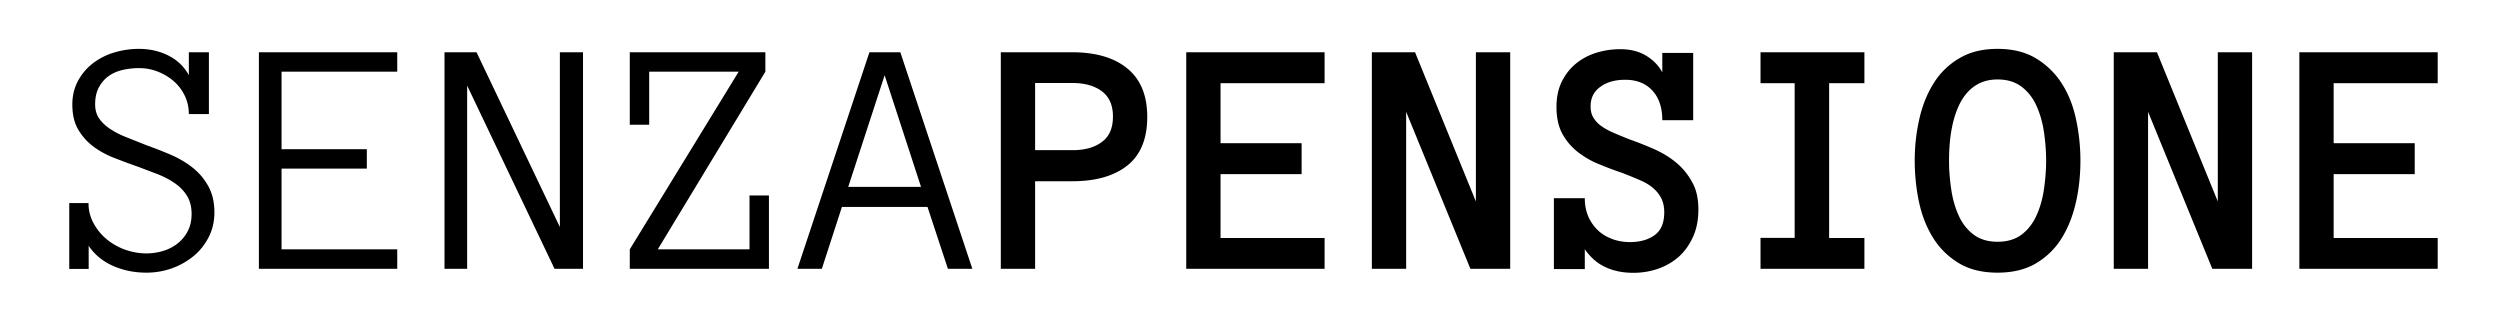 <svg xmlns="http://www.w3.org/2000/svg" viewBox="0 0 1545 200.5" xmlns:v="https://vecta.io/nano"><path d="M132.5 131.3c0 5.6-1.2 10.7-3.5 15.2s-5.4 8.5-9.3 11.7a45.26 45.26 0 0 1-13.4 7.6c-5.1 1.8-10.3 2.7-15.8 2.7-7.5 0-14.4-1.4-20.7-4.2s-11.3-6.9-15-12.4v14.3h-12v-40.7h11.9c0 4.6 1.1 8.8 3.2 12.6s4.8 7.1 8.1 9.8 7.1 4.9 11.3 6.4c4.3 1.5 8.6 2.3 13.1 2.3 4 0 7.6-.6 11-1.7 3.3-1.1 6.3-2.7 8.8-4.8a23.53 23.53 0 0 0 6-7.6c1.5-3 2.2-6.4 2.2-10.3 0-4.3-.9-8-2.8-11.1s-4.4-5.7-7.6-7.9-6.8-4.1-10.7-5.6L85.2 103c-4.9-1.7-9.7-3.5-14.6-5.4s-9.2-4.3-13-7.1c-3.8-2.9-6.9-6.4-9.3-10.5s-3.6-9.3-3.6-15.4c0-5.5 1.2-10.3 3.5-14.6s5.4-7.9 9.1-10.8c3.8-2.9 8.1-5.2 13.1-6.7s10.1-2.3 15.4-2.3c6.5 0 12.5 1.3 18 4s9.8 6.7 12.9 12.2V32.3h12.4v38.2h-12.4c0-4-.8-7.8-2.5-11.3s-3.9-6.5-6.8-9-6.2-4.5-9.8-5.9c-3.7-1.5-7.6-2.2-11.7-2.2-3.6 0-7.1.4-10.4 1.2s-6.2 2.1-8.6 3.9c-2.5 1.8-4.4 4.2-5.9 7-1.5 2.9-2.2 6.3-2.2 10.3 0 3.5.9 6.5 2.6 8.9s4.1 4.6 7 6.5 6.3 3.6 10.2 5.1l11.8 4.7c5.1 1.8 10.1 3.8 15.1 5.9 5 2.2 9.5 4.8 13.4 7.9 4 3.1 7.2 6.9 9.7 11.3 2.6 4.6 3.9 10 3.9 16.5zm113 34.8H160V32.3h85.5v12H174v47.9h52.7v12H174v49.9h71.5v12zm114.6 0h-17.4l-54-113.2v113.2h-14V32.3h19.8l51.5 108v-108h14.3v133.8zm115 0h-85.9v-12l67.3-109.8h-55.3v32.8h-12V32.3H473v12l-66.5 109.8h56.7v-33.3h12v45.3zm125.8 0h-15.1l-12.6-38.2h-52.9l-12.4 38.2h-15.1l44.5-133.8h19.1l44.5 133.8zm-31.7-50.6l-22.5-69-22.5 69h45zM709 72.3c0 13.4-4.1 23.4-12.2 29.9s-19.5 9.8-34 9.8h-23.1v54.1h-21.2V32.3h44.1c14.7 0 26.1 3.4 34.2 10.1C705 49.2 709 59.1 709 72.3zm-21.2-.3c0-6.9-2.2-12-6.7-15.5-4.5-3.4-10.6-5.2-18.3-5.2h-23.1v41.5h23.1c7.7 0 13.8-1.7 18.3-5.2 4.5-3.3 6.7-8.5 6.7-15.6zm130.8 94.1h-85.5V32.3h85.5v19.1h-64.3v37.1h50.1v19.1h-50.1v39.5h64.3v19zm114.7 0h-24.6l-39.7-97v97h-21.2V32.3h26.7l37.6 92.2V32.3h21.2v133.8zm116.3-36.7c0 6.2-1 11.6-3.1 16.5-2.1 4.8-4.9 8.9-8.5 12.3-3.6 3.3-7.9 5.9-12.8 7.7-5 1.8-10.2 2.7-15.8 2.7-6.3 0-12-1.1-17-3.4-5.1-2.3-9.4-6-13-11.2v12.3h-19.1v-43.8h19.1c0 4.4.8 8.2 2.3 11.6 1.5 3.3 3.6 6.2 6.1 8.5s5.5 4 8.8 5.2 6.9 1.8 10.7 1.8c6.4 0 11.5-1.5 15.4-4.4s5.8-7.6 5.8-14c0-3.3-.6-6.2-1.8-8.6s-2.9-4.5-5.1-6.4-4.9-3.5-8.2-4.9c-3.2-1.4-6.9-2.9-11-4.5-4.9-1.6-9.7-3.5-14.6-5.5s-9.2-4.6-13-7.6-6.9-6.7-9.3-11.1-3.6-10-3.6-16.6c0-5.9 1.1-11 3.2-15.4 2.2-4.4 5-8.1 8.6-11.1s7.8-5.3 12.5-6.8a50.19 50.19 0 0 1 15.1-2.3c6.2 0 11.4 1.3 15.8 3.9s7.8 6 10.2 10.4v-12h19.1v41.6h-19.1c0-7.9-2.1-14-6.2-18.4s-9.7-6.6-16.7-6.6c-6.2 0-11.3 1.4-15.3 4.3-4.1 2.9-6.1 6.9-6.1 12.1 0 2.7.5 4.9 1.6 6.8s2.6 3.6 4.6 5.1 4.6 3 7.6 4.3a315 315 0 0 0 10.7 4.4c5.1 1.8 10.1 3.8 15.1 6 5 2.3 9.5 5 13.4 8.3 4 3.3 7.2 7.3 9.7 11.9 2.6 4.4 3.9 10.2 3.9 16.9zm102.6 36.7H1088V147h21.1V51.4H1088V32.3h64.2v19.1h-21.8v95.7h21.8v19zm31.1-66.9c0-9 1-17.6 2.9-25.9s4.9-15.7 8.9-22c4-6.4 9.3-11.5 15.8-15.3 6.5-3.9 14.4-5.8 23.6-5.8s17.1 1.9 23.6 5.8a48.46 48.46 0 0 1 15.9 15.3c4.1 6.3 7.1 13.7 8.9 22s2.8 17 2.8 25.9c0 9-.9 17.6-2.8 25.9s-4.8 15.7-8.8 22.1c-4 6.5-9.3 11.6-15.8 15.5s-14.5 5.8-23.8 5.8c-9.4 0-17.3-1.9-23.8-5.8s-11.8-9-15.9-15.5-7-13.8-8.8-22.1-2.7-17-2.7-25.9zm21.2 0c0 6 .5 12 1.4 18.1.9 6 2.5 11.4 4.7 16.2s5.3 8.6 9.1 11.5c3.9 2.9 8.8 4.4 14.8 4.4s11-1.5 14.8-4.4c3.9-2.9 6.9-6.8 9.1-11.5 2.2-4.8 3.8-10.1 4.7-16.2.9-6 1.4-12 1.4-18.1 0-6-.5-12-1.4-18s-2.5-11.3-4.7-16.1-5.3-8.7-9.2-11.6-8.8-4.4-14.7-4.4c-9.8 0-17.2 4.4-22.4 13.2-5 8.9-7.6 21.2-7.6 36.9zm187.3 66.9h-24.6l-39.7-97v97h-21.2V32.3h26.7l37.6 92.2V32.3h21.2v133.8zm114.7 0H1421V32.3h85.5v19.1h-64.3v37.1h50.1v19.1h-50.1v39.5h64.3v19z"/></svg>